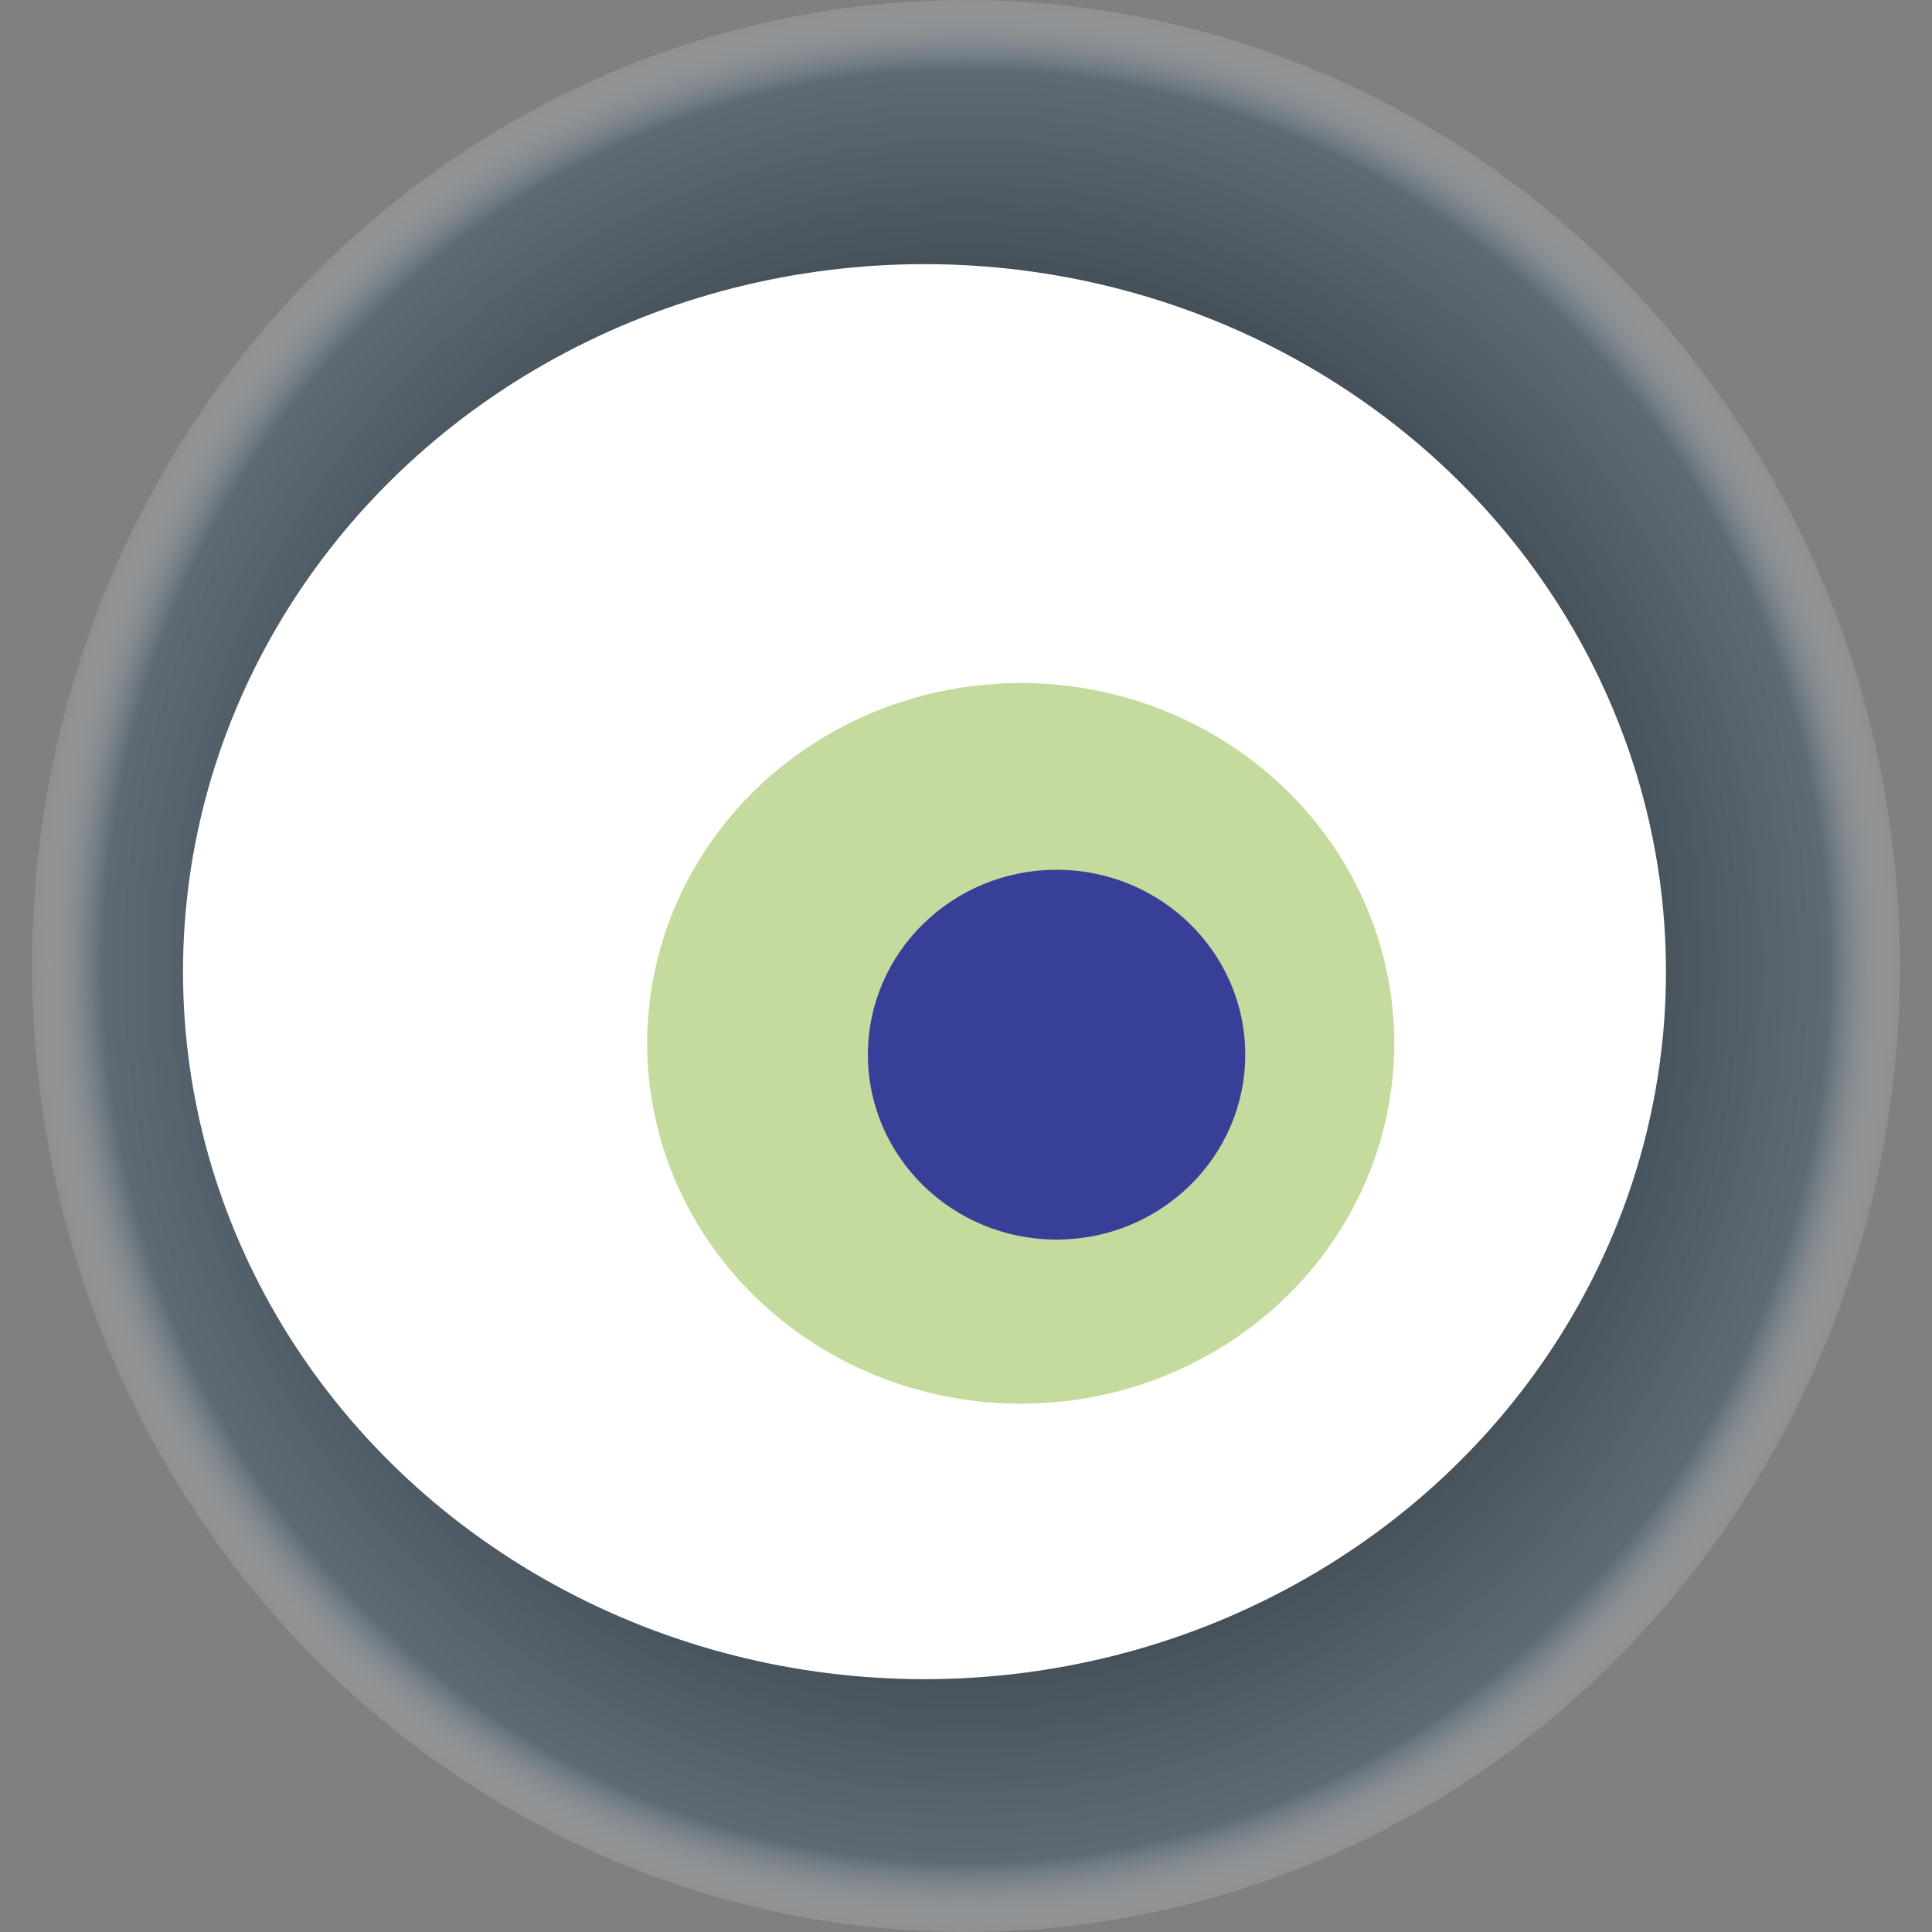 <svg width="1024" height="1024" xmlns="http://www.w3.org/2000/svg"><rect width="100%" height="100%" fill="#808080" stroke="none"/><g><title>0xbda9a3c241053bdc27423e6ceee83ba0e26bace2</title><ellipse ry="512" rx="495" cy="512" cx="512" fill="url(#e_1_g)"/><ellipse ry="375" rx="393" cy="515" cx="490" fill="#FFF"/><ellipse ry="191" rx="198" cy="553" cx="541" fill="rgba(111,166,13,0.4)"/><ellipse ry="98" rx="100" cy="559" cx="560" fill="rgba(22, 24, 150, 0.8)"/><animateTransform attributeName="transform" begin="0s" dur="19s" type="rotate" from="0 512 512" to="360 512 512" repeatCount="indefinite"/><defs><radialGradient id="e_1_g"><stop offset="30%" stop-color="#000"/><stop offset="92%" stop-color="rgba(68,92,111,0.6)"/><stop offset="100%" stop-color="rgba(255,255,255,0.1)"/></radialGradient></defs></g></svg>